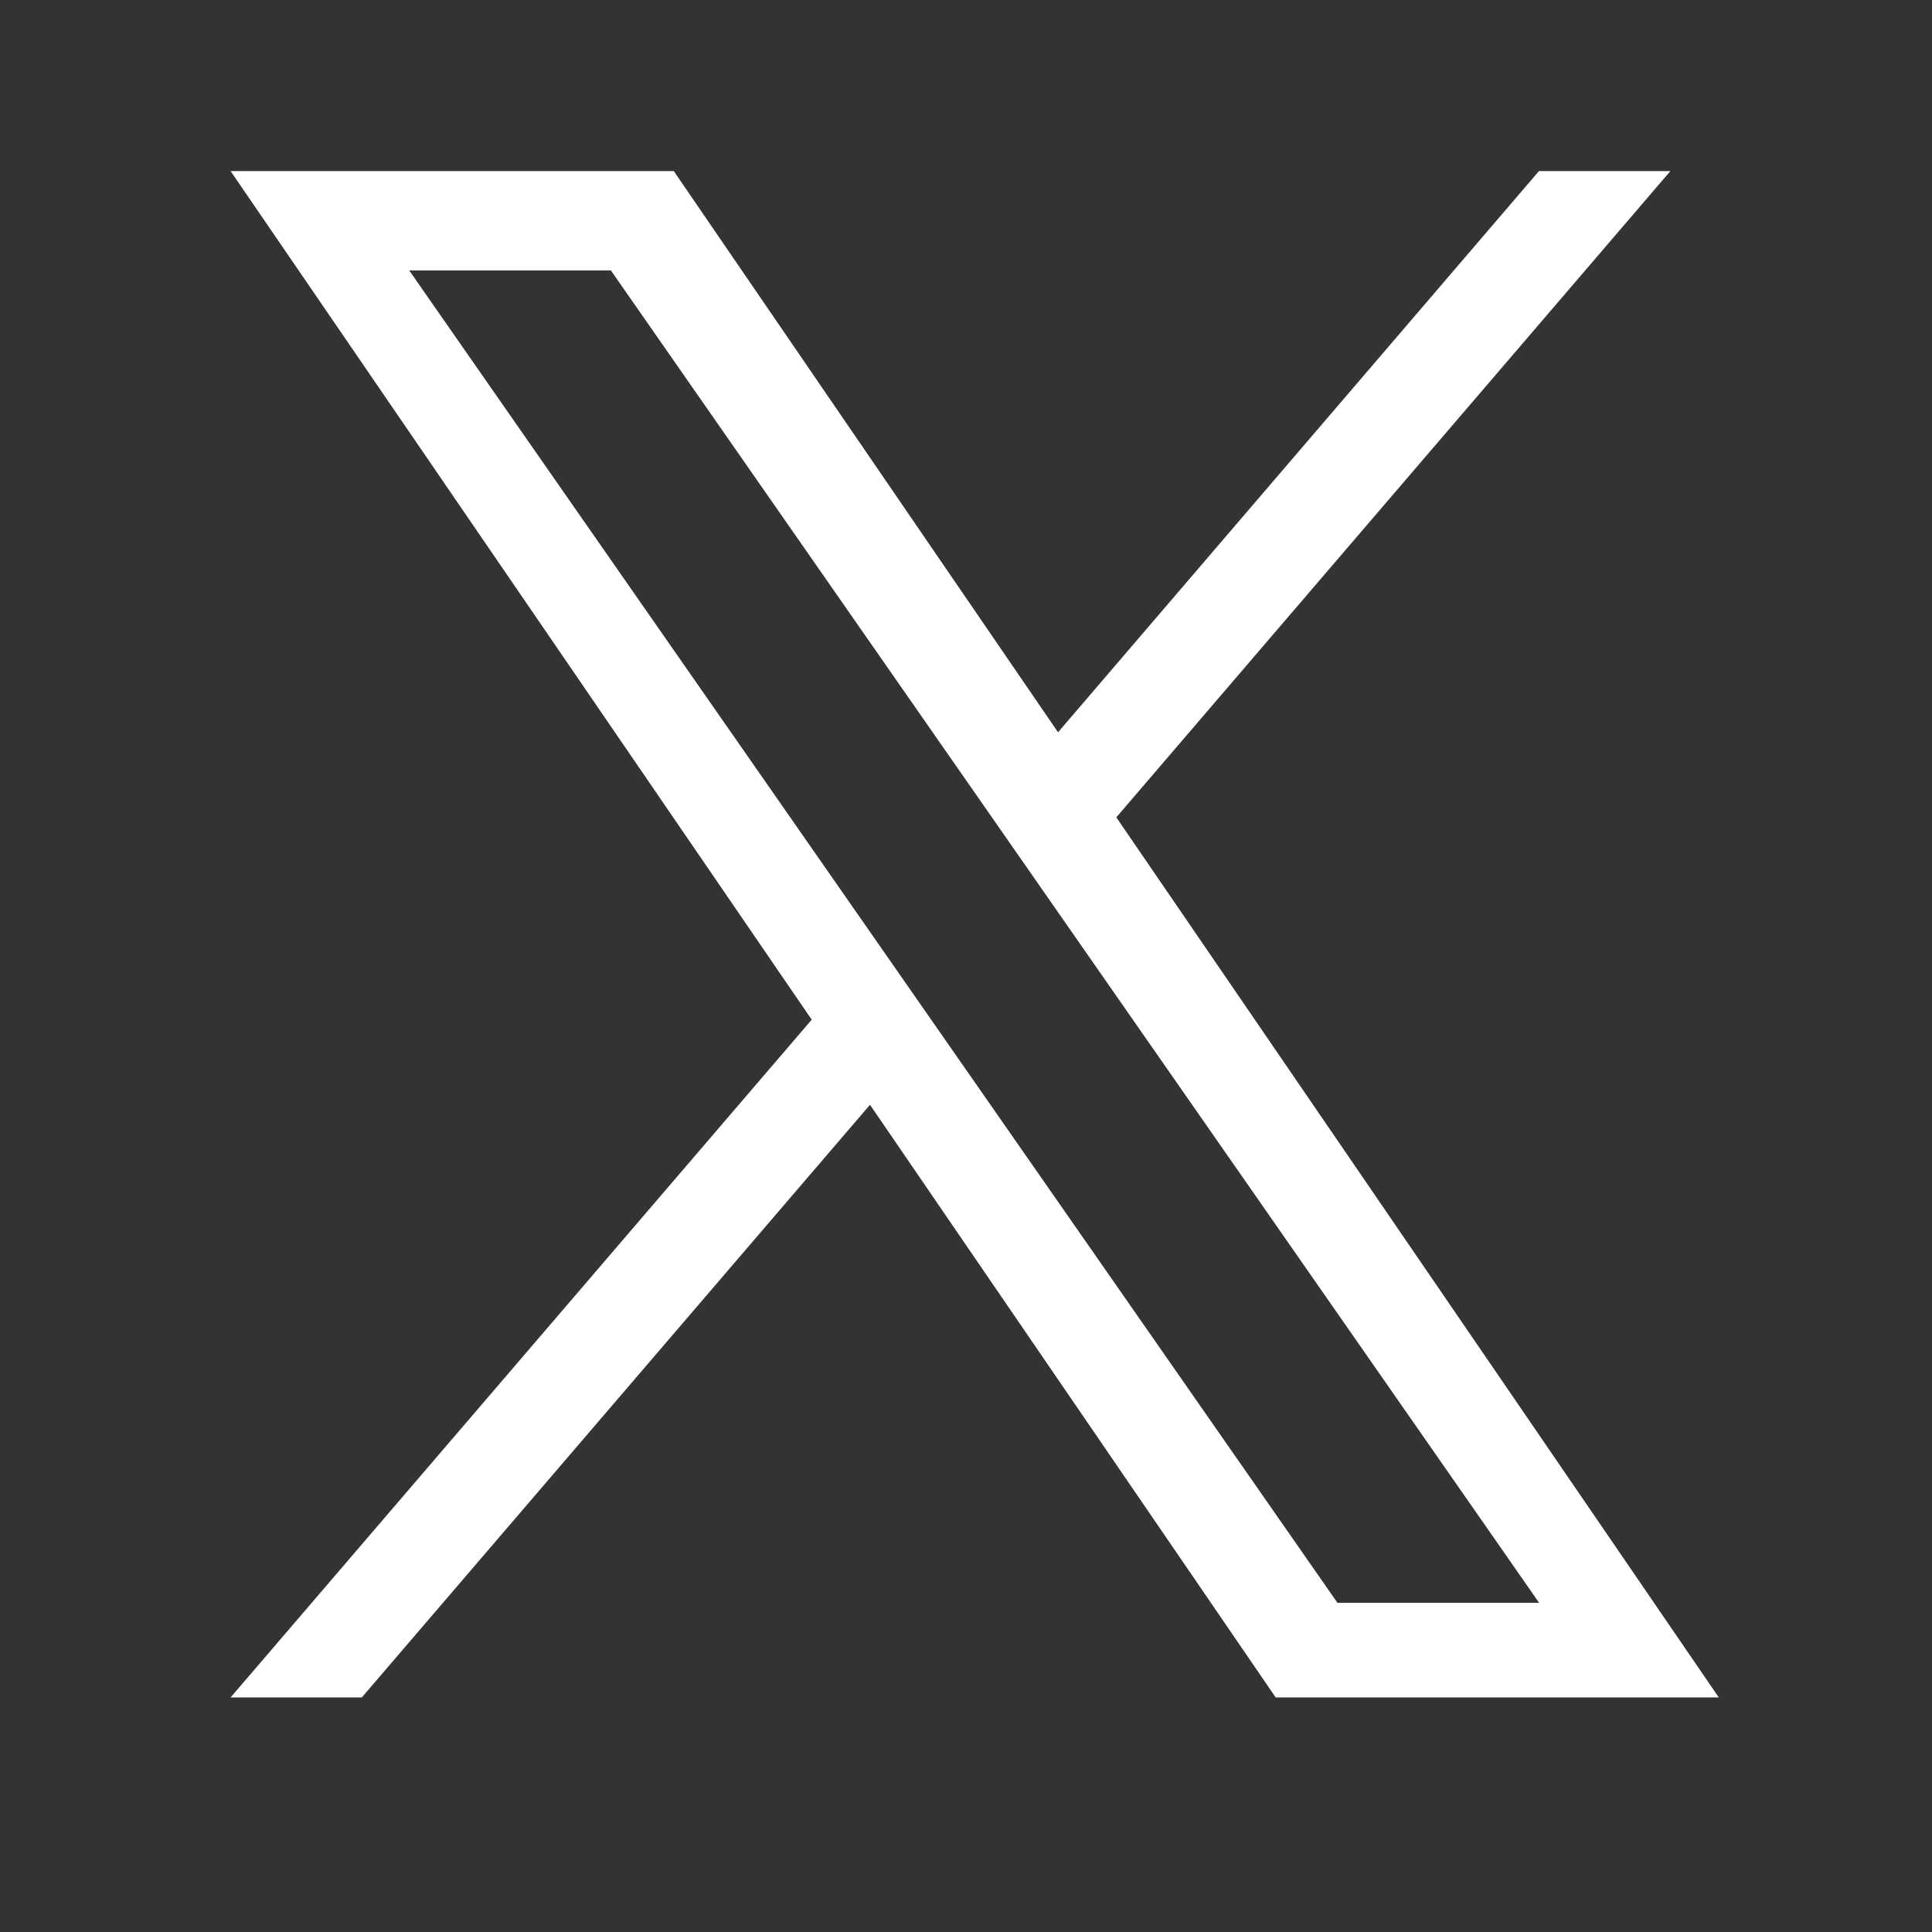 <svg xmlns="http://www.w3.org/2000/svg" xmlns:xlink="http://www.w3.org/1999/xlink" width="48" zoomAndPan="magnify" viewBox="0 0 36 36" height="48" preserveAspectRatio="xMidYMid meet" version="1.0"><rect x="0" y="0" width="36" height="36" fill="#333333" stroke="none"/><defs><clipPath id="4a07d30d42"><path d="M 4.297 3.188 L 32.027 3.188 L 32.027 31.648 L 4.297 31.648 Z M 4.297 3.188 " clip-rule="nonzero"/></clipPath></defs><g clip-path="url(#4a07d30d42)"><path fill="#ffffff" d="M 20.801 15.23 L 31.125 3.188 L 28.676 3.188 L 19.715 13.645 L 12.555 3.188 L 4.297 3.188 L 15.125 19 L 4.297 31.629 L 6.742 31.629 L 16.211 20.586 L 23.77 31.629 L 32.027 31.629 Z M 17.449 19.141 L 16.352 17.566 L 7.625 5.039 L 11.383 5.039 L 18.426 15.148 L 19.523 16.723 L 28.68 29.867 L 24.922 29.867 Z M 17.449 19.141 " fill-opacity="1" fill-rule="nonzero"/></g></svg>
